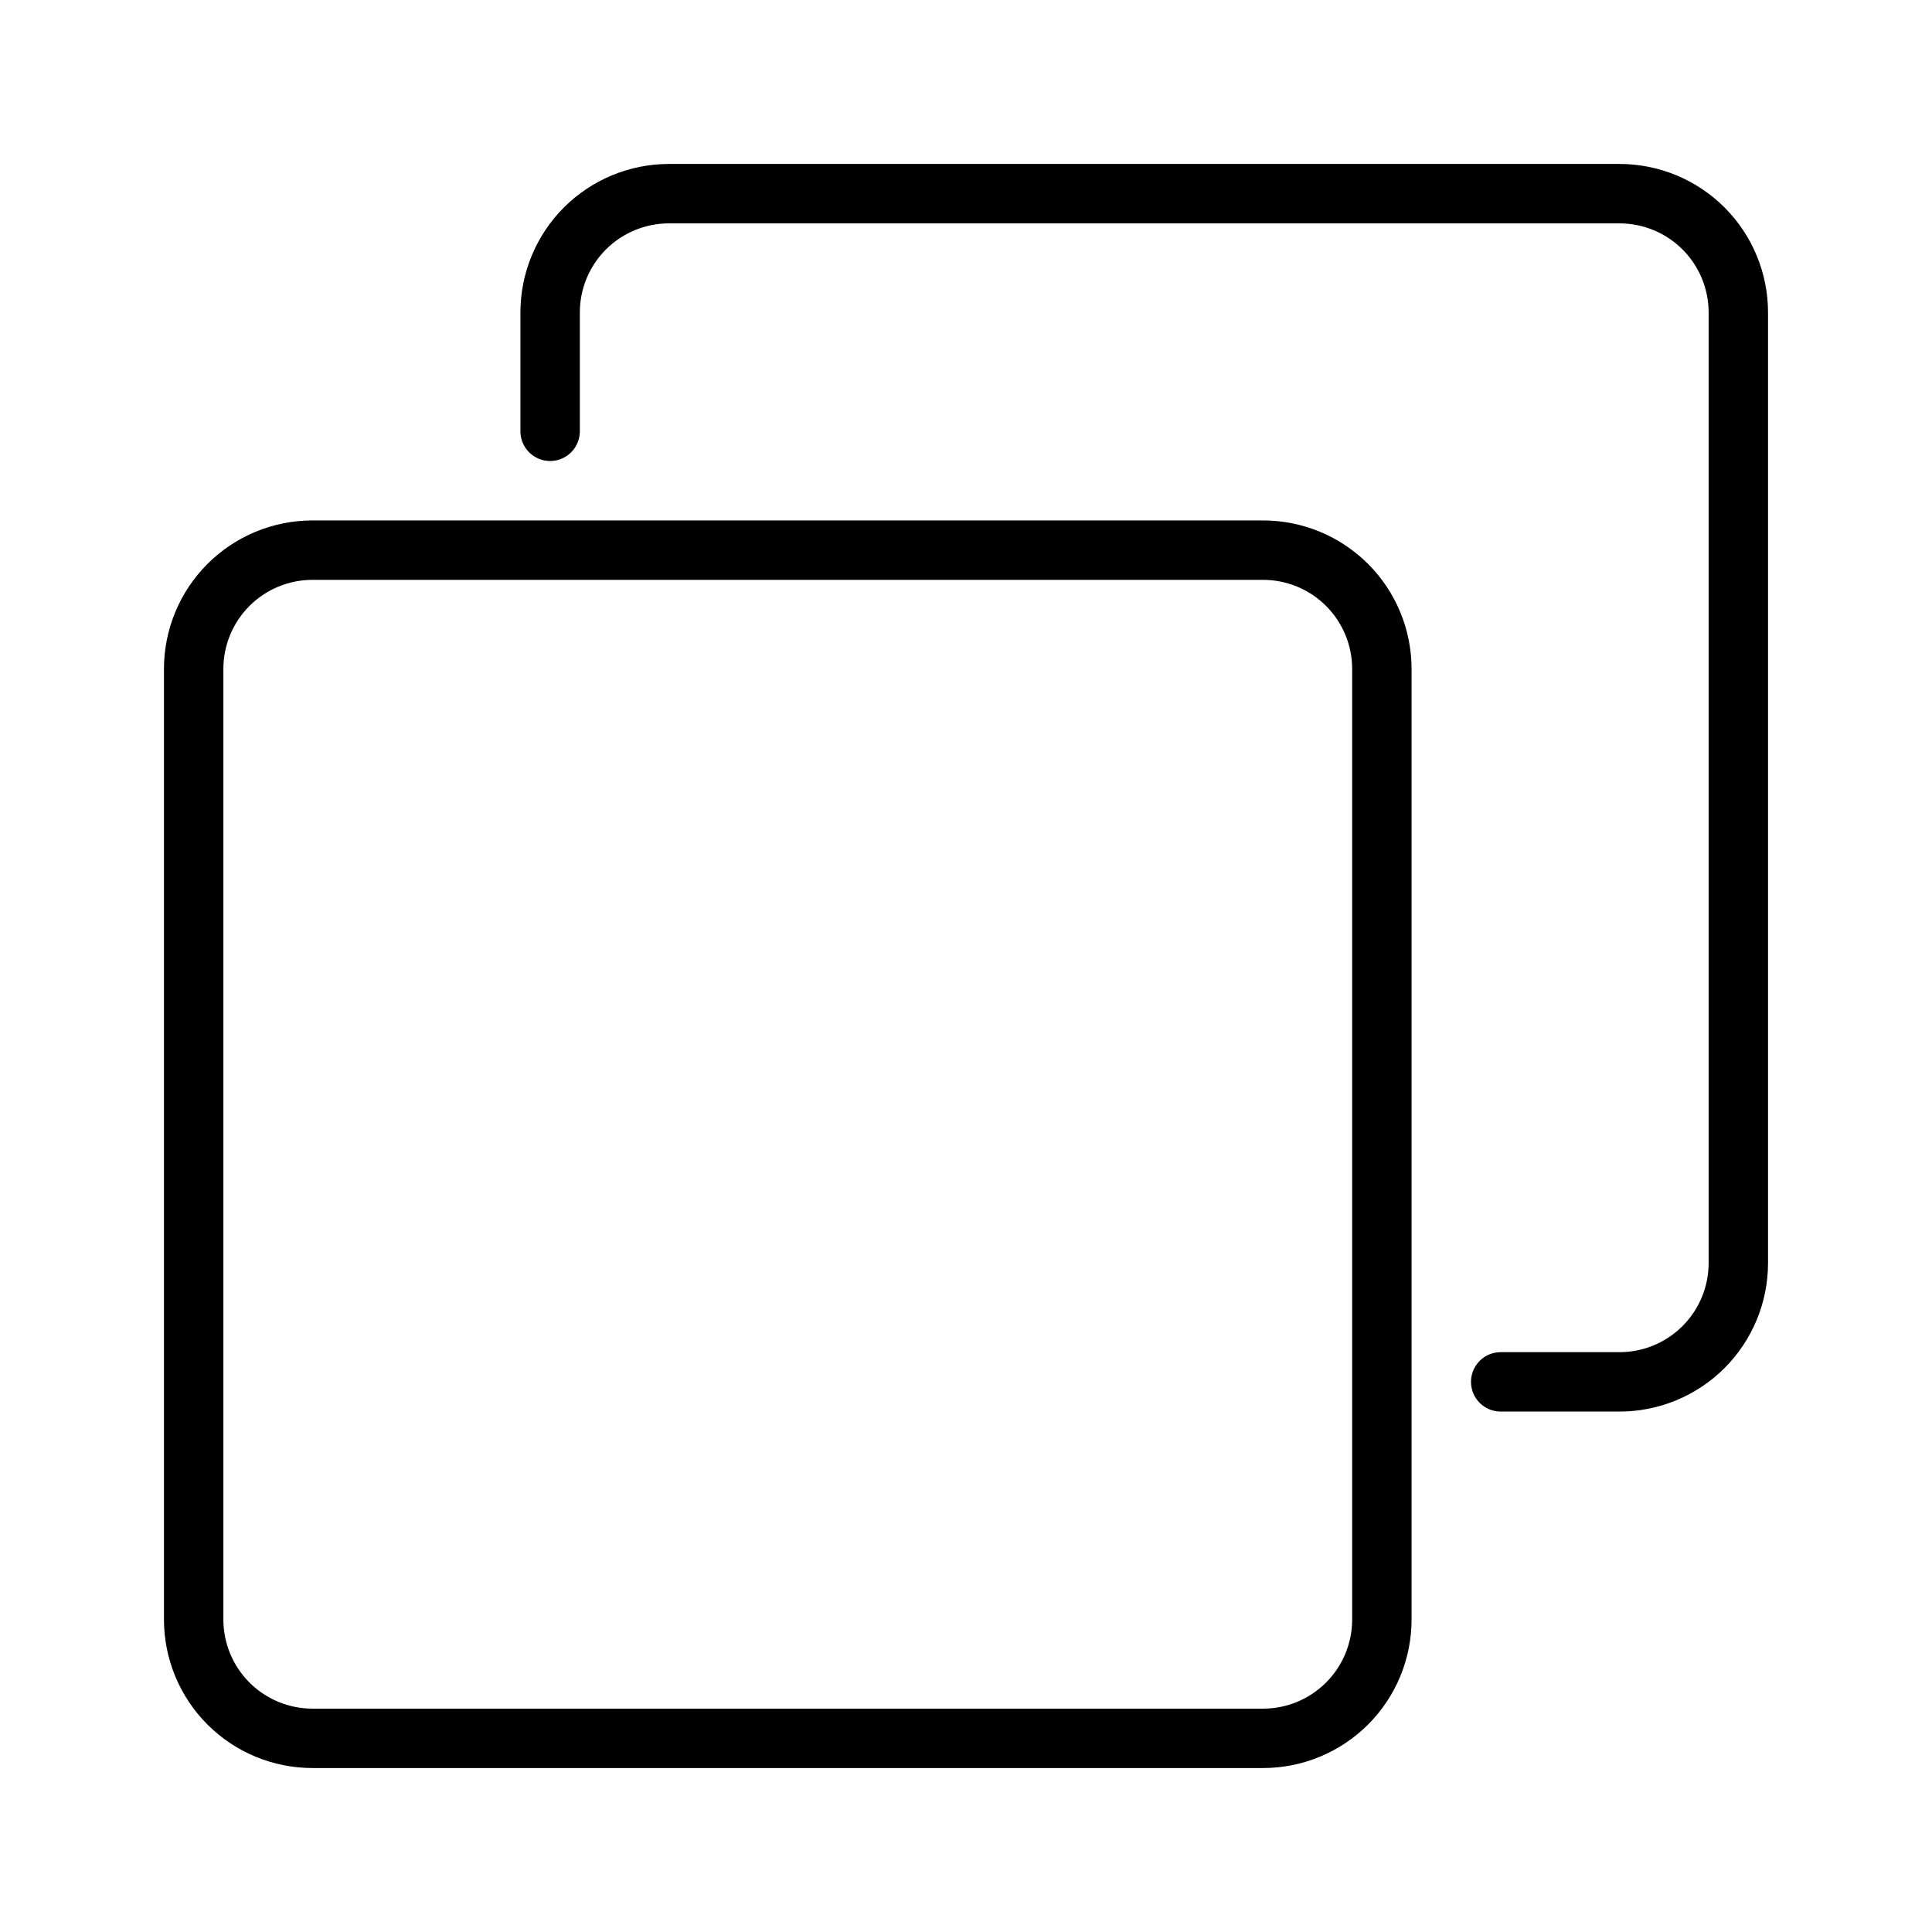 <?xml version="1.0" encoding="UTF-8"?>
<!-- Uploaded to: ICON Repo, www.iconrepo.com, Generator: ICON Repo Mixer Tools -->
<svg fill="#000000" width="800px" height="800px" version="1.1" viewBox="144 144 512 512" xmlns="http://www.w3.org/2000/svg">
 <path d="m478.72 281.92h-251.91c-10.438 0-20.449 4.148-27.832 11.527-7.379 7.383-11.527 17.395-11.527 27.832v251.91c0 10.438 4.148 20.449 11.527 27.832 7.383 7.379 17.395 11.527 27.832 11.527h251.91c10.438 0 20.449-4.148 27.832-11.527 7.383-7.383 11.527-17.395 11.527-27.832v-251.91c0-10.438-4.144-20.449-11.527-27.832-7.383-7.379-17.395-11.527-27.832-11.527zm23.617 291.27c0 6.262-2.488 12.27-6.918 16.699-4.43 4.43-10.438 6.918-16.699 6.918h-251.91c-6.262 0-12.27-2.488-16.699-6.918-4.426-4.43-6.914-10.438-6.914-16.699v-251.91c0-6.262 2.488-12.27 6.914-16.699 4.43-4.43 10.438-6.914 16.699-6.914h251.91c6.262 0 12.27 2.484 16.699 6.914 4.43 4.43 6.918 10.438 6.918 16.699zm110.21-346.37v251.9c0 10.438-4.148 20.449-11.527 27.832-7.383 7.383-17.395 11.527-27.832 11.527h-31.488c-4.348 0-7.871-3.523-7.871-7.871 0-4.348 3.523-7.871 7.871-7.871h31.488c6.262 0 12.27-2.488 16.699-6.918 4.43-4.43 6.918-10.438 6.918-16.699v-251.91c0-6.262-2.488-12.27-6.918-16.699-4.43-4.426-10.438-6.914-16.699-6.914h-251.91c-6.262 0-12.27 2.488-16.699 6.914-4.43 4.43-6.914 10.438-6.914 16.699v31.488c0 4.348-3.527 7.875-7.875 7.875-4.348 0-7.871-3.527-7.871-7.875v-31.488c0-10.438 4.148-20.449 11.527-27.832 7.383-7.379 17.395-11.527 27.832-11.527h251.91c10.438 0 20.449 4.148 27.832 11.527 7.379 7.383 11.527 17.395 11.527 27.832z"/>
</svg>